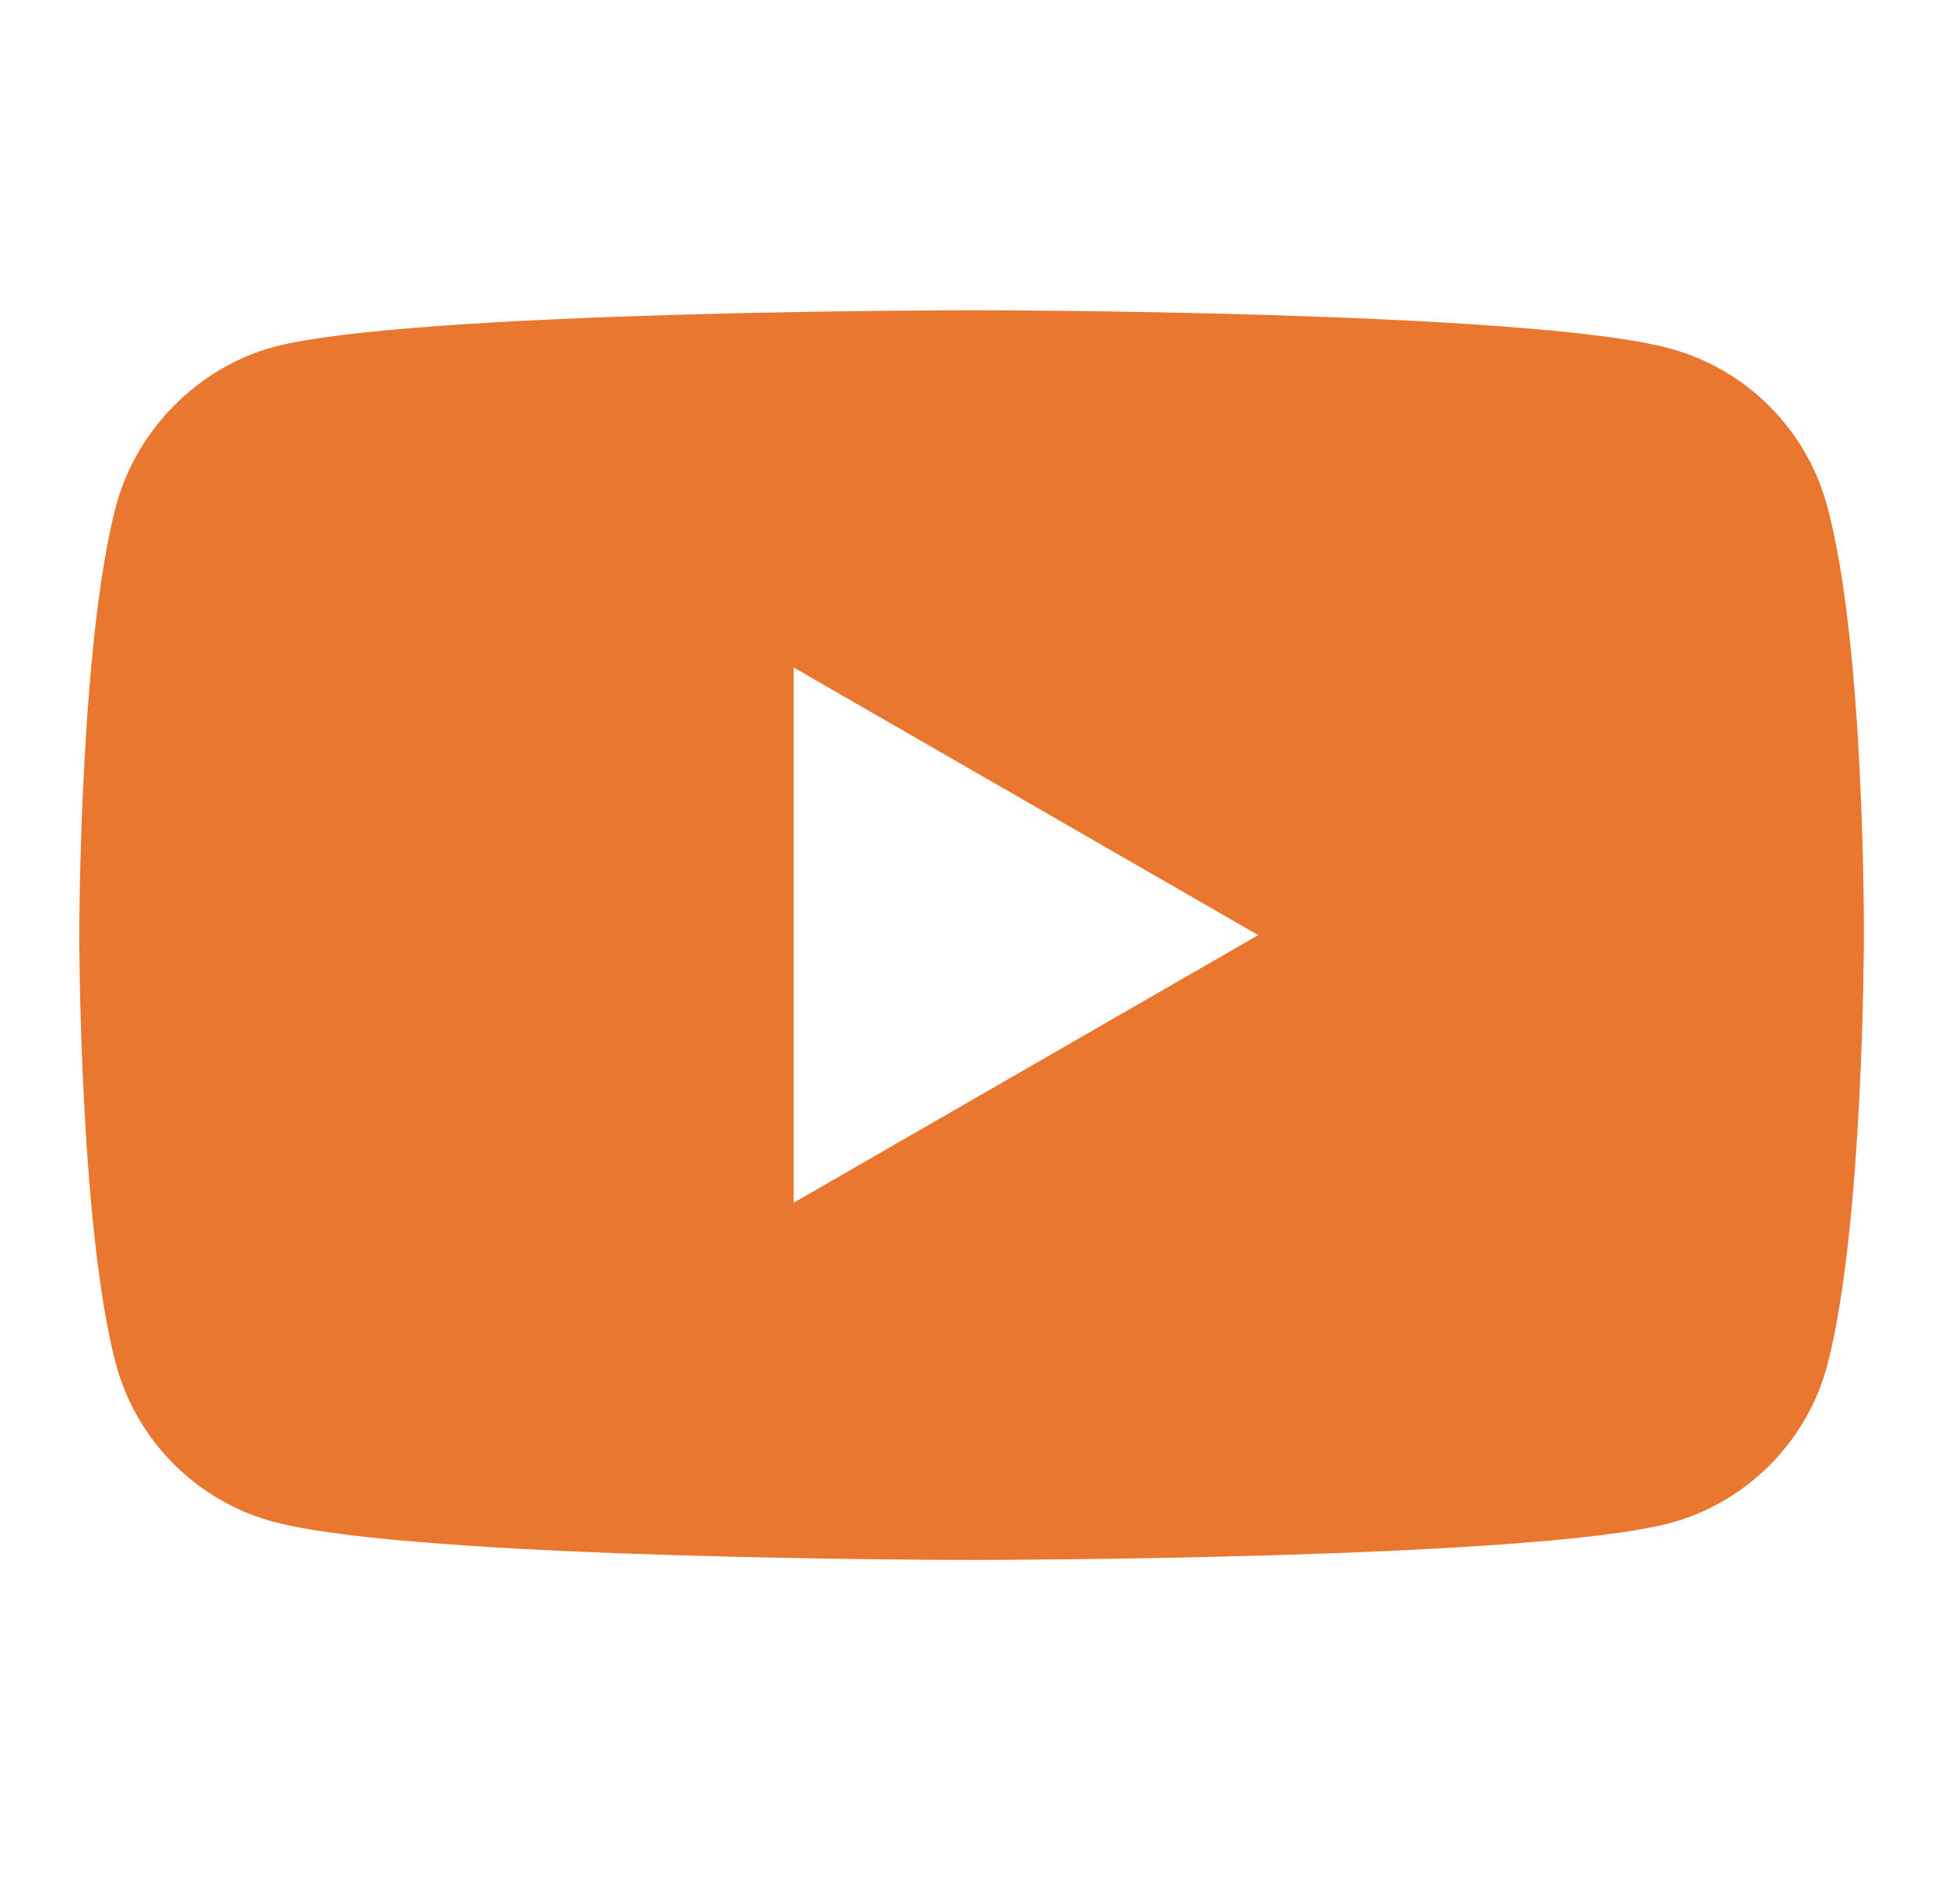 <svg width="47" height="46" viewBox="0 0 47 46" fill="none" xmlns="http://www.w3.org/2000/svg">
<path d="M44.151 12.221C43.654 10.374 42.198 8.917 40.351 8.42C36.976 7.496 23.477 7.496 23.477 7.496C23.477 7.496 9.979 7.496 6.604 8.385C4.792 8.882 3.3 10.374 2.803 12.221C1.915 15.595 1.915 22.594 1.915 22.594C1.915 22.594 1.915 29.627 2.803 32.966C3.301 34.813 4.757 36.27 6.604 36.767C10.014 37.691 23.477 37.691 23.477 37.691C23.477 37.691 36.976 37.691 40.351 36.802C42.198 36.305 43.654 34.849 44.152 33.002C45.04 29.627 45.04 22.629 45.04 22.629C45.04 22.629 45.075 15.595 44.151 12.221ZM19.179 29.059V16.128L30.404 22.594L19.179 29.059Z" fill="#EA7730"/>
</svg>
